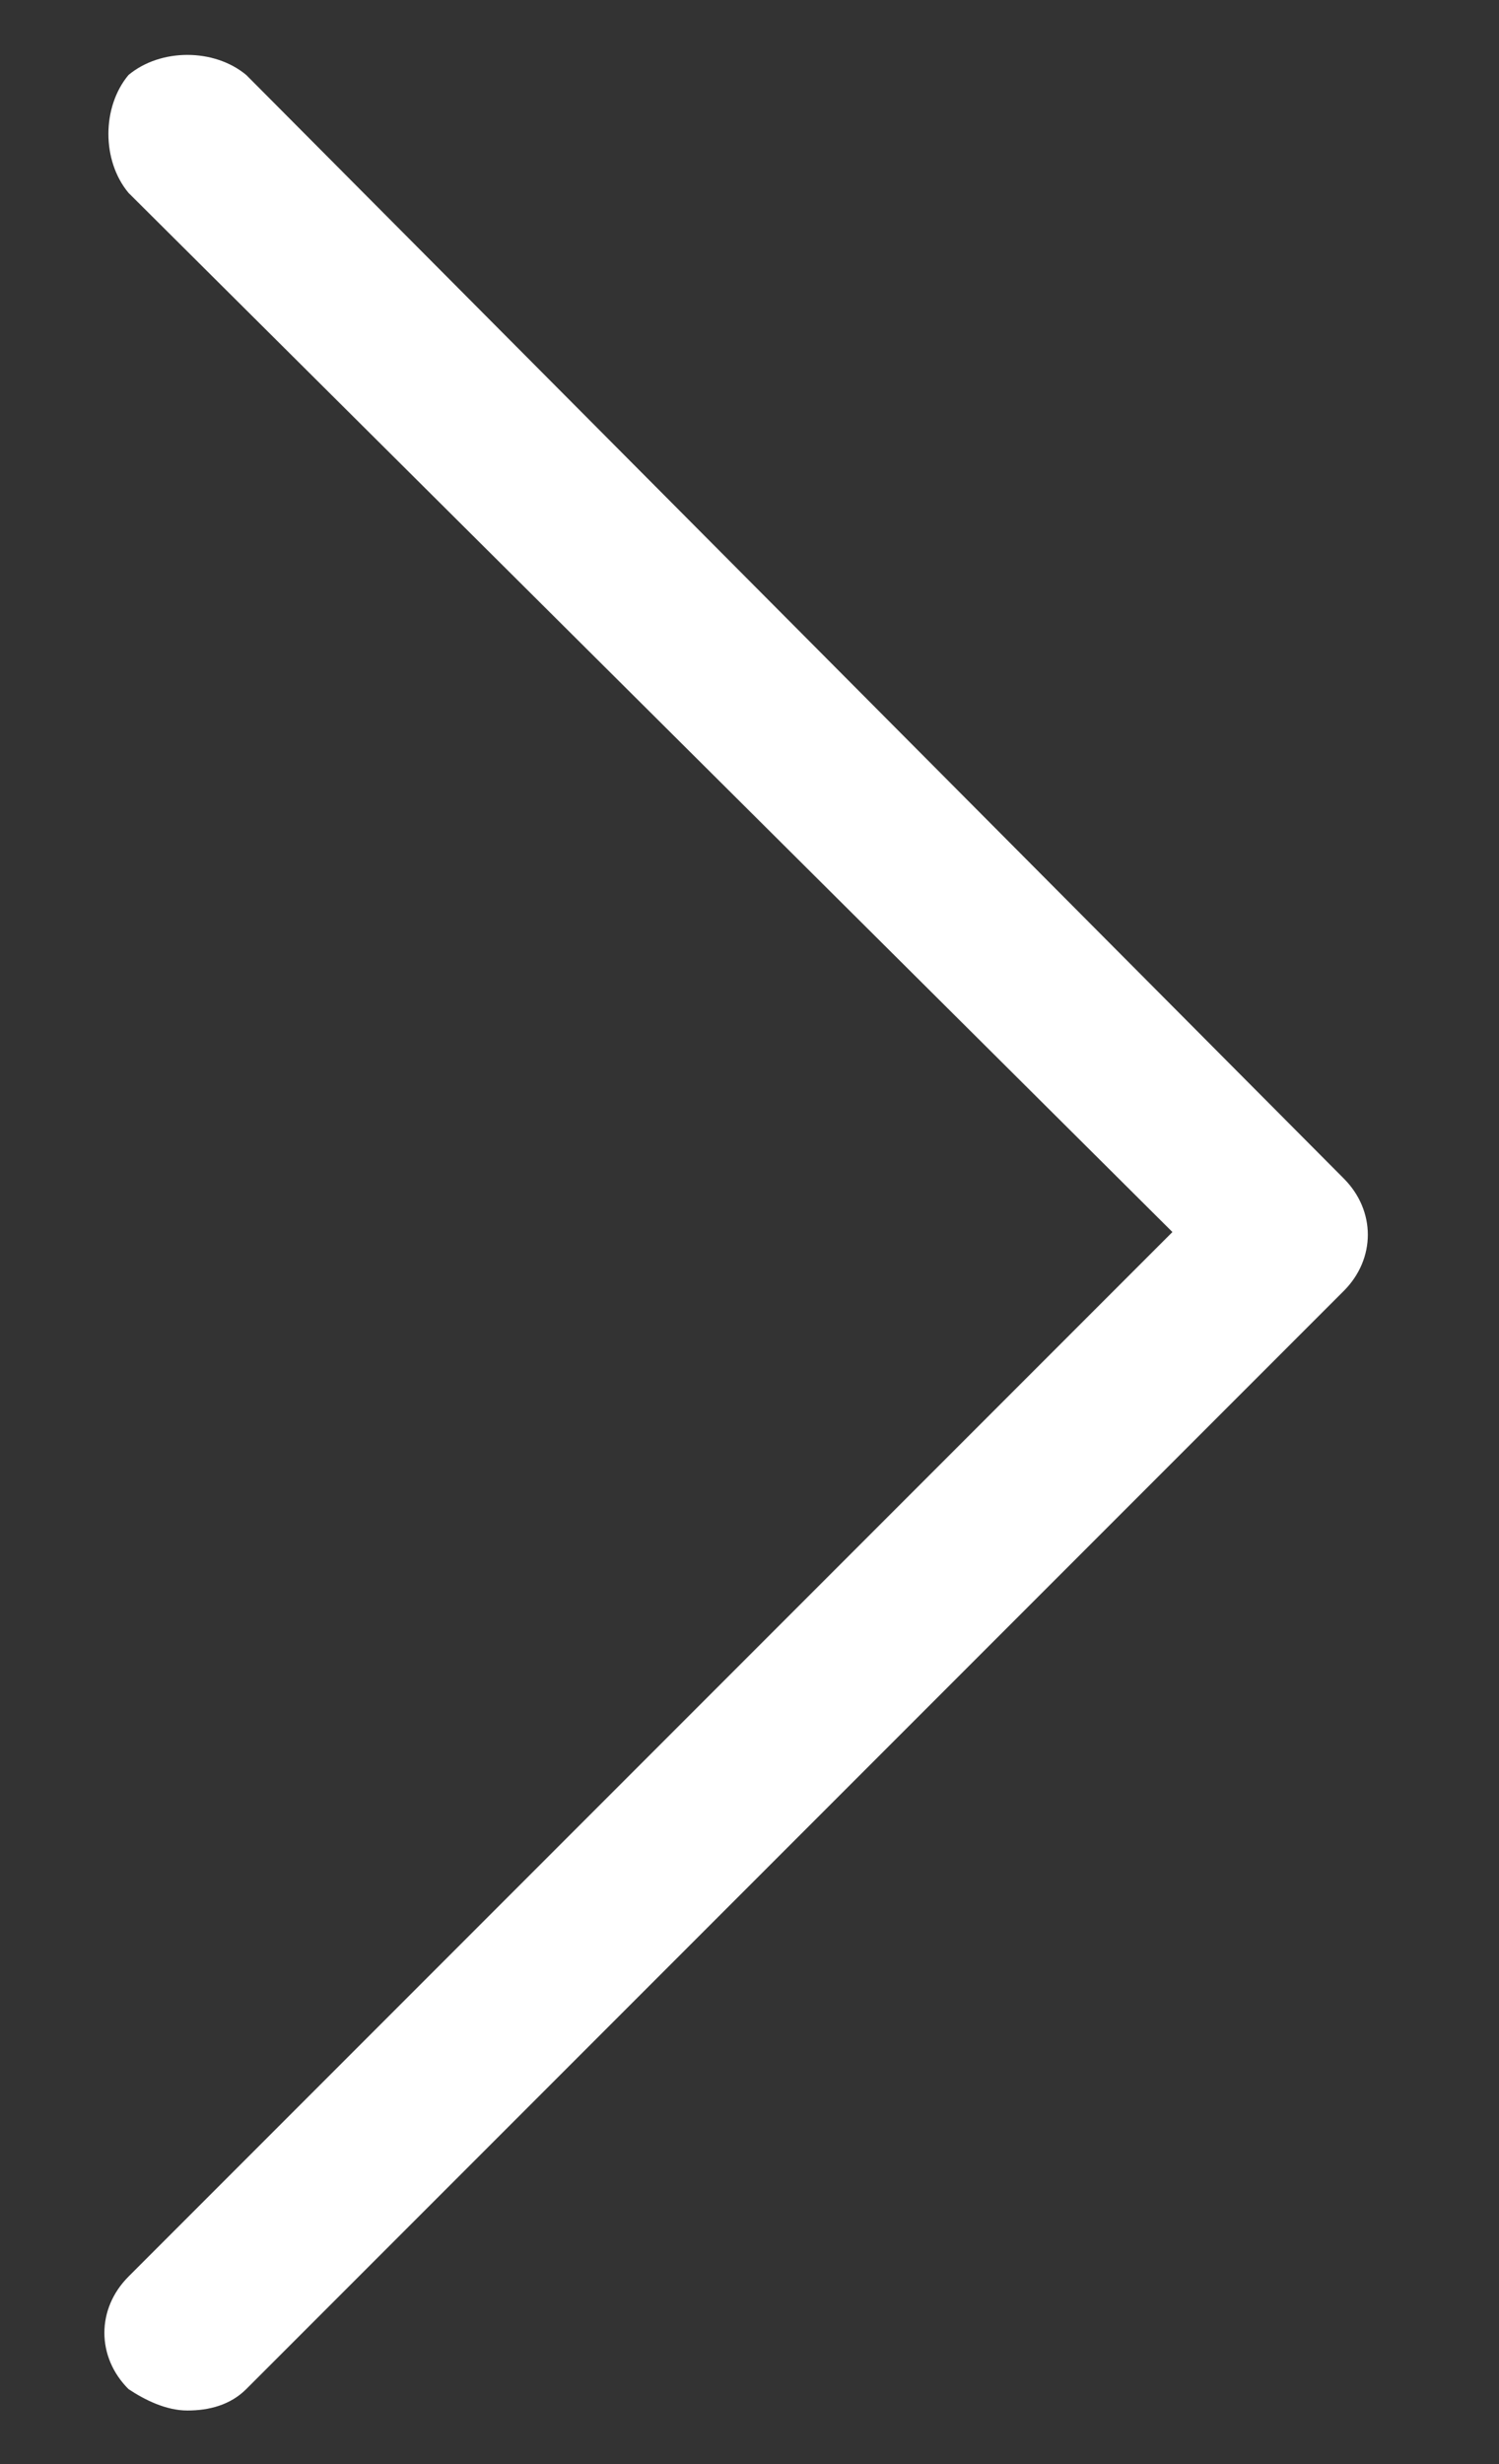 <?xml version="1.0" encoding="utf-8"?>
<!-- Generator: Adobe Illustrator 27.8.1, SVG Export Plug-In . SVG Version: 6.00 Build 0)  -->
<svg version="1.1" id="圖層_1" xmlns="http://www.w3.org/2000/svg" xmlns:xlink="http://www.w3.org/1999/xlink" x="0px" y="0px"
	 viewBox="0 0 28 46" style="enable-background:new 0 0 28 46;" xml:space="preserve">
<rect x="0" y="0" width="28" height="46" fill="#333333" stroke="none"/>
<style type="text/css">
	.st0{fill:#FFFFFF;}
</style>
<path id="Path_3365" class="st0" d="M3.5,45c-0.4,0-0.8-0.2-1.1-0.4c-0.6-0.6-0.6-1.5,0-2.1L21.9,23L2.4,3.6C1.9,3,1.9,2,2.4,1.4
	C3,0.9,4,0.9,4.6,1.4L25.1,22c0.6,0.6,0.6,1.5,0,2.1L4.6,44.6C4.3,44.9,3.9,45,3.5,45z"/>
</svg>
